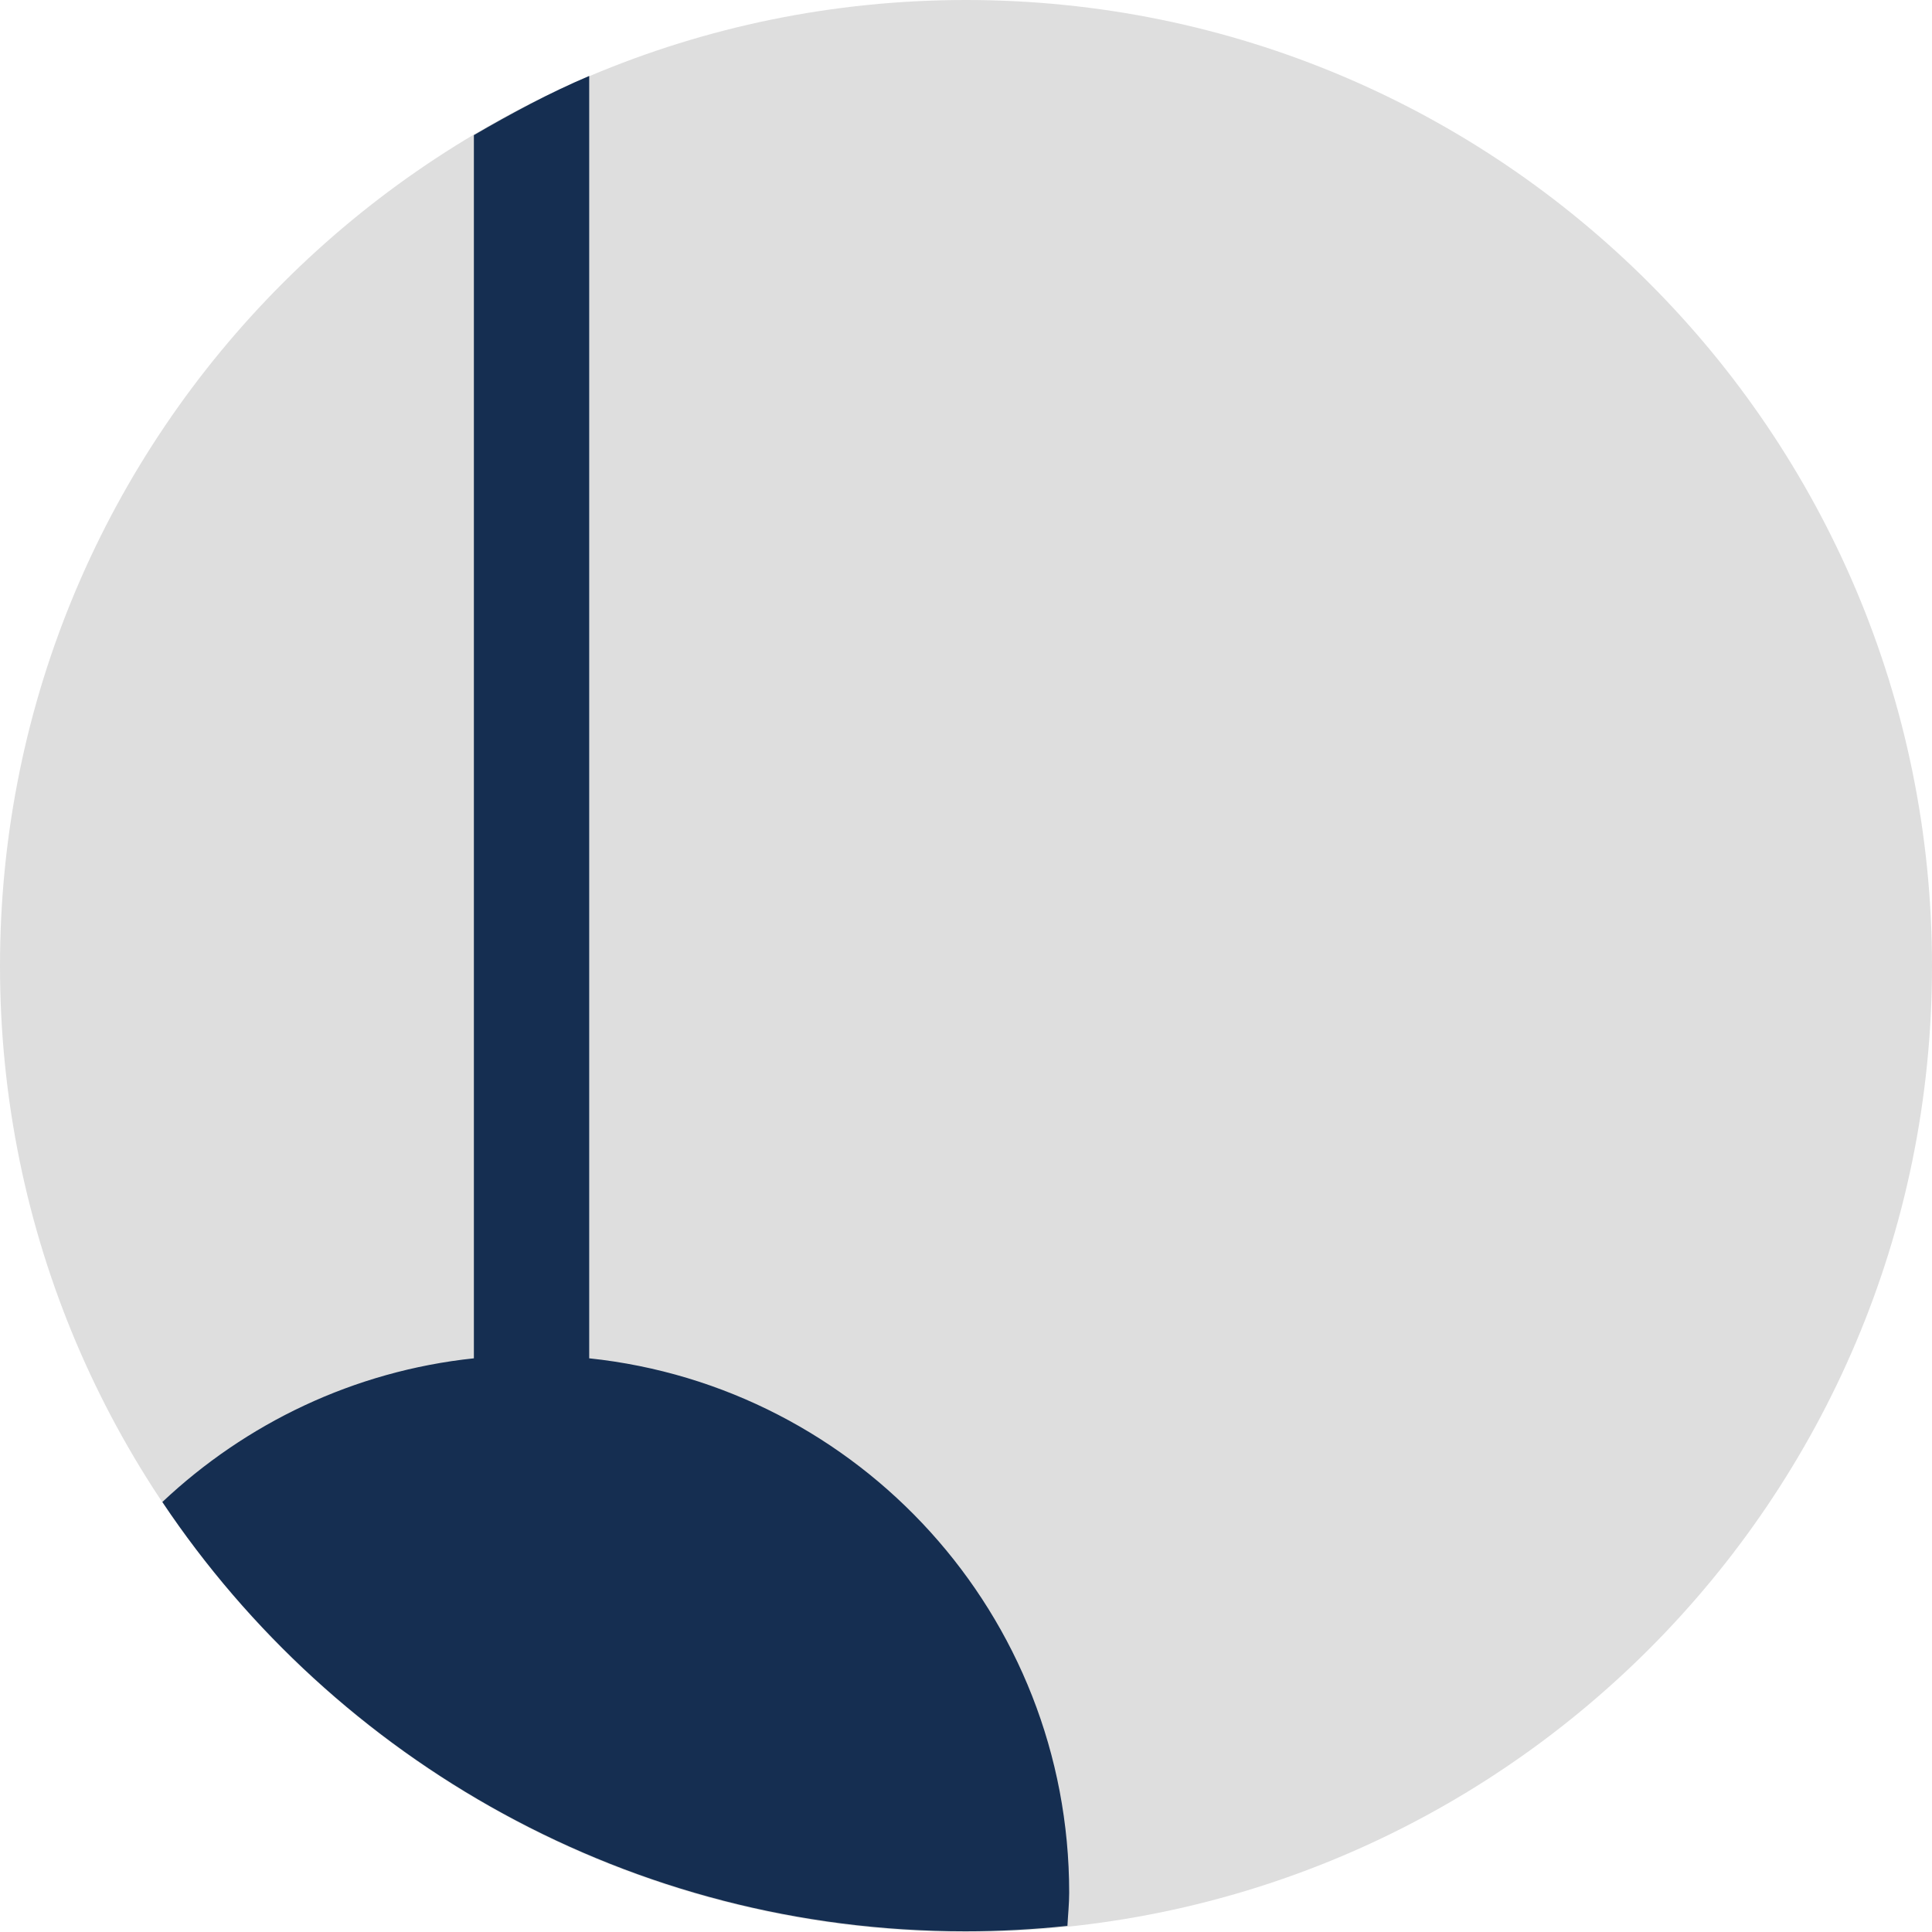 <svg width="32" height="32" viewBox="0 0 32 32" fill="none" xmlns="http://www.w3.org/2000/svg">
<g clip-path="url(#clip0_867_4)">
<path d="M16 32C24.837 32 32 24.837 32 16C32 7.163 24.837 0 16 0C7.163 0 0 7.163 0 16C0 24.837 7.163 32 16 32Z" fill="#DEDEDE"/>
<path d="M9.759 22.508V1.258C9.099 1.538 8.469 1.878 7.849 2.238V22.498C5.859 22.708 4.069 23.578 2.689 24.878C5.559 29.168 10.45 31.988 15.989 31.988C16.559 31.988 17.119 31.958 17.68 31.898C17.689 31.718 17.709 31.538 17.709 31.348C17.709 26.748 14.229 22.968 9.759 22.498V22.508Z" fill="#152E51"/>
</g>
<defs>
<clipPath id="clip0_867_4">
<rect width="32" height="32" fill="white"/>
</clipPath>
</defs>
</svg>
